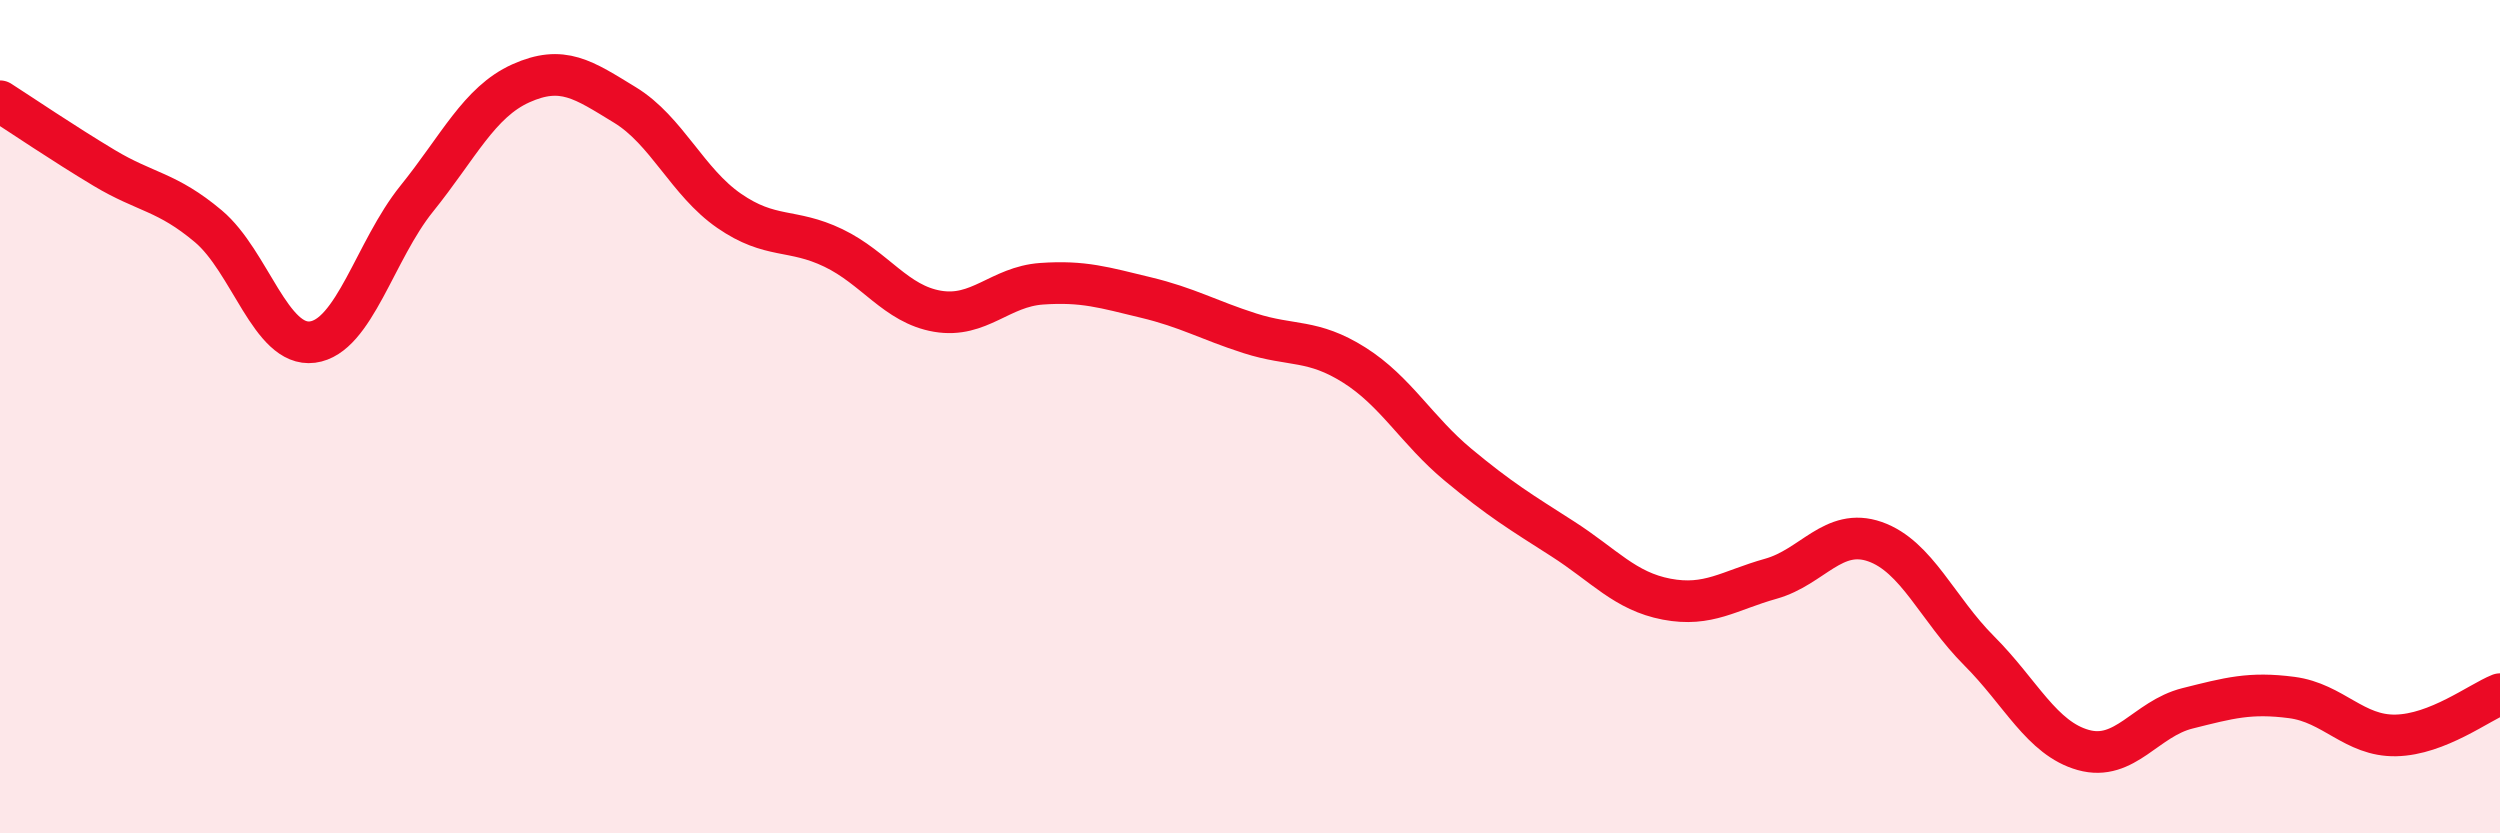
    <svg width="60" height="20" viewBox="0 0 60 20" xmlns="http://www.w3.org/2000/svg">
      <path
        d="M 0,2.43 C 0.5,2.75 1.5,3.43 2.5,4.03 C 3.5,4.63 4,4.59 5,5.43 C 6,6.27 6.5,8.34 7.5,8.21 C 8.5,8.08 9,6.01 10,4.77 C 11,3.53 11.5,2.45 12.5,2 C 13.5,1.55 14,1.91 15,2.52 C 16,3.13 16.5,4.37 17.5,5.06 C 18.5,5.75 19,5.47 20,5.95 C 21,6.43 21.5,7.3 22.5,7.47 C 23.5,7.64 24,6.88 25,6.81 C 26,6.74 26.5,6.9 27.5,7.14 C 28.5,7.38 29,7.68 30,8 C 31,8.32 31.5,8.13 32.5,8.76 C 33.5,9.39 34,10.33 35,11.16 C 36,11.99 36.5,12.29 37.5,12.93 C 38.5,13.57 39,14.19 40,14.38 C 41,14.57 41.5,14.17 42.5,13.89 C 43.5,13.61 44,12.65 45,13 C 46,13.35 46.5,14.62 47.5,15.62 C 48.5,16.62 49,17.72 50,18 C 51,18.28 51.5,17.25 52.5,17 C 53.5,16.75 54,16.61 55,16.74 C 56,16.87 56.5,17.67 57.5,17.65 C 58.5,17.63 59.5,16.86 60,16.66L60 20L0 20Z"
        fill="#EB0A25"
        opacity="0.1"
        stroke-linecap="round"
        stroke-linejoin="round"
      />
      <path
        d="M 0,2.43 C 0.5,2.75 1.5,3.43 2.5,4.03 C 3.5,4.63 4,4.59 5,5.43 C 6,6.27 6.5,8.34 7.5,8.21 C 8.5,8.08 9,6.01 10,4.77 C 11,3.53 11.5,2.45 12.5,2 C 13.5,1.55 14,1.91 15,2.52 C 16,3.13 16.5,4.37 17.5,5.06 C 18.5,5.75 19,5.47 20,5.95 C 21,6.43 21.5,7.3 22.5,7.47 C 23.5,7.64 24,6.88 25,6.81 C 26,6.74 26.5,6.9 27.5,7.14 C 28.5,7.38 29,7.68 30,8 C 31,8.32 31.5,8.13 32.5,8.76 C 33.5,9.39 34,10.33 35,11.16 C 36,11.99 36.5,12.29 37.5,12.93 C 38.5,13.57 39,14.19 40,14.38 C 41,14.57 41.5,14.17 42.5,13.89 C 43.5,13.61 44,12.65 45,13 C 46,13.35 46.5,14.62 47.5,15.62 C 48.5,16.62 49,17.72 50,18 C 51,18.28 51.5,17.25 52.5,17 C 53.5,16.75 54,16.61 55,16.74 C 56,16.87 56.5,17.67 57.5,17.65 C 58.5,17.63 59.5,16.86 60,16.66"
        stroke="#EB0A25"
        stroke-width="1"
        fill="none"
        stroke-linecap="round"
        stroke-linejoin="round"
      />
    </svg>
  